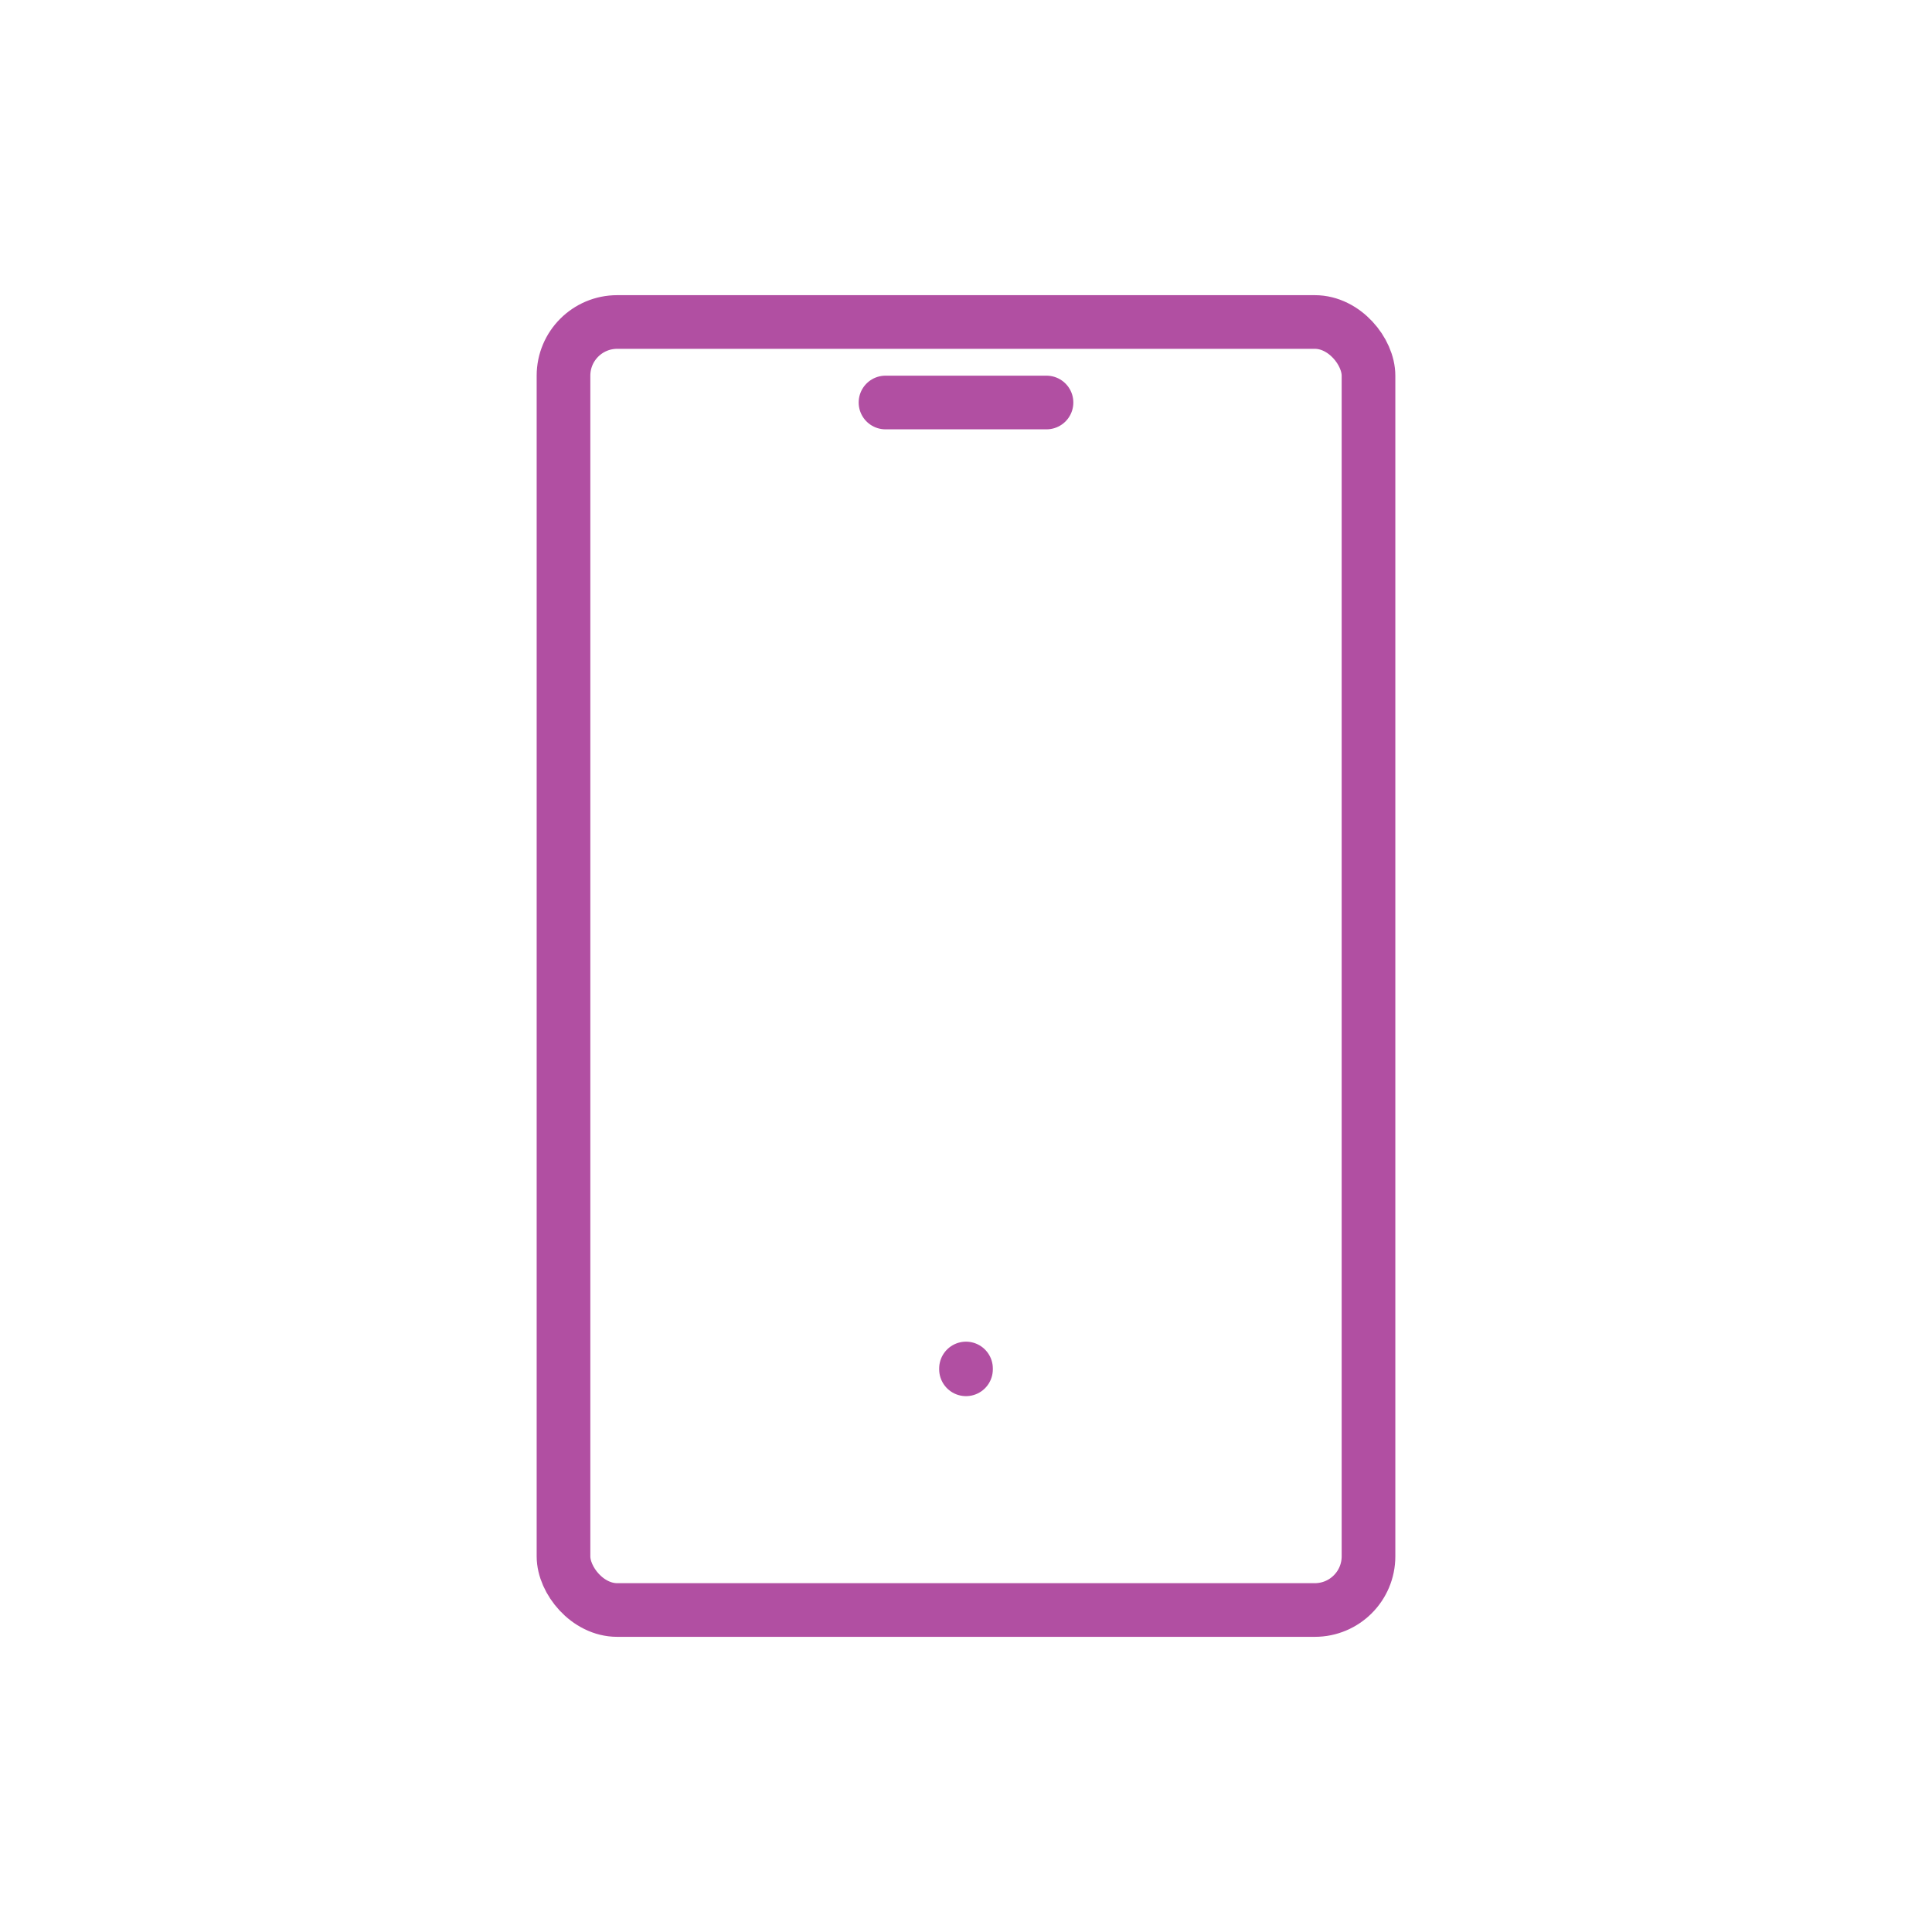 <svg xmlns="http://www.w3.org/2000/svg" width="36" height="36" viewBox="0 0 36 36"><path d="M0,0H36V36H0Z" fill="none"/><rect width="15" height="24" rx="1" transform="translate(10.5 6)" fill="none" stroke="#b14fa2" stroke-linecap="round" stroke-linejoin="round" stroke-width="1"/><line x2="3" transform="translate(16.5 7.5)" fill="none" stroke="#b14fa2" stroke-linecap="round" stroke-linejoin="round" stroke-width="1"/><line y2="0.015" transform="translate(18 25.5)" fill="none" stroke="#b14fa2" stroke-linecap="round" stroke-linejoin="round" stroke-width="1"/></svg>